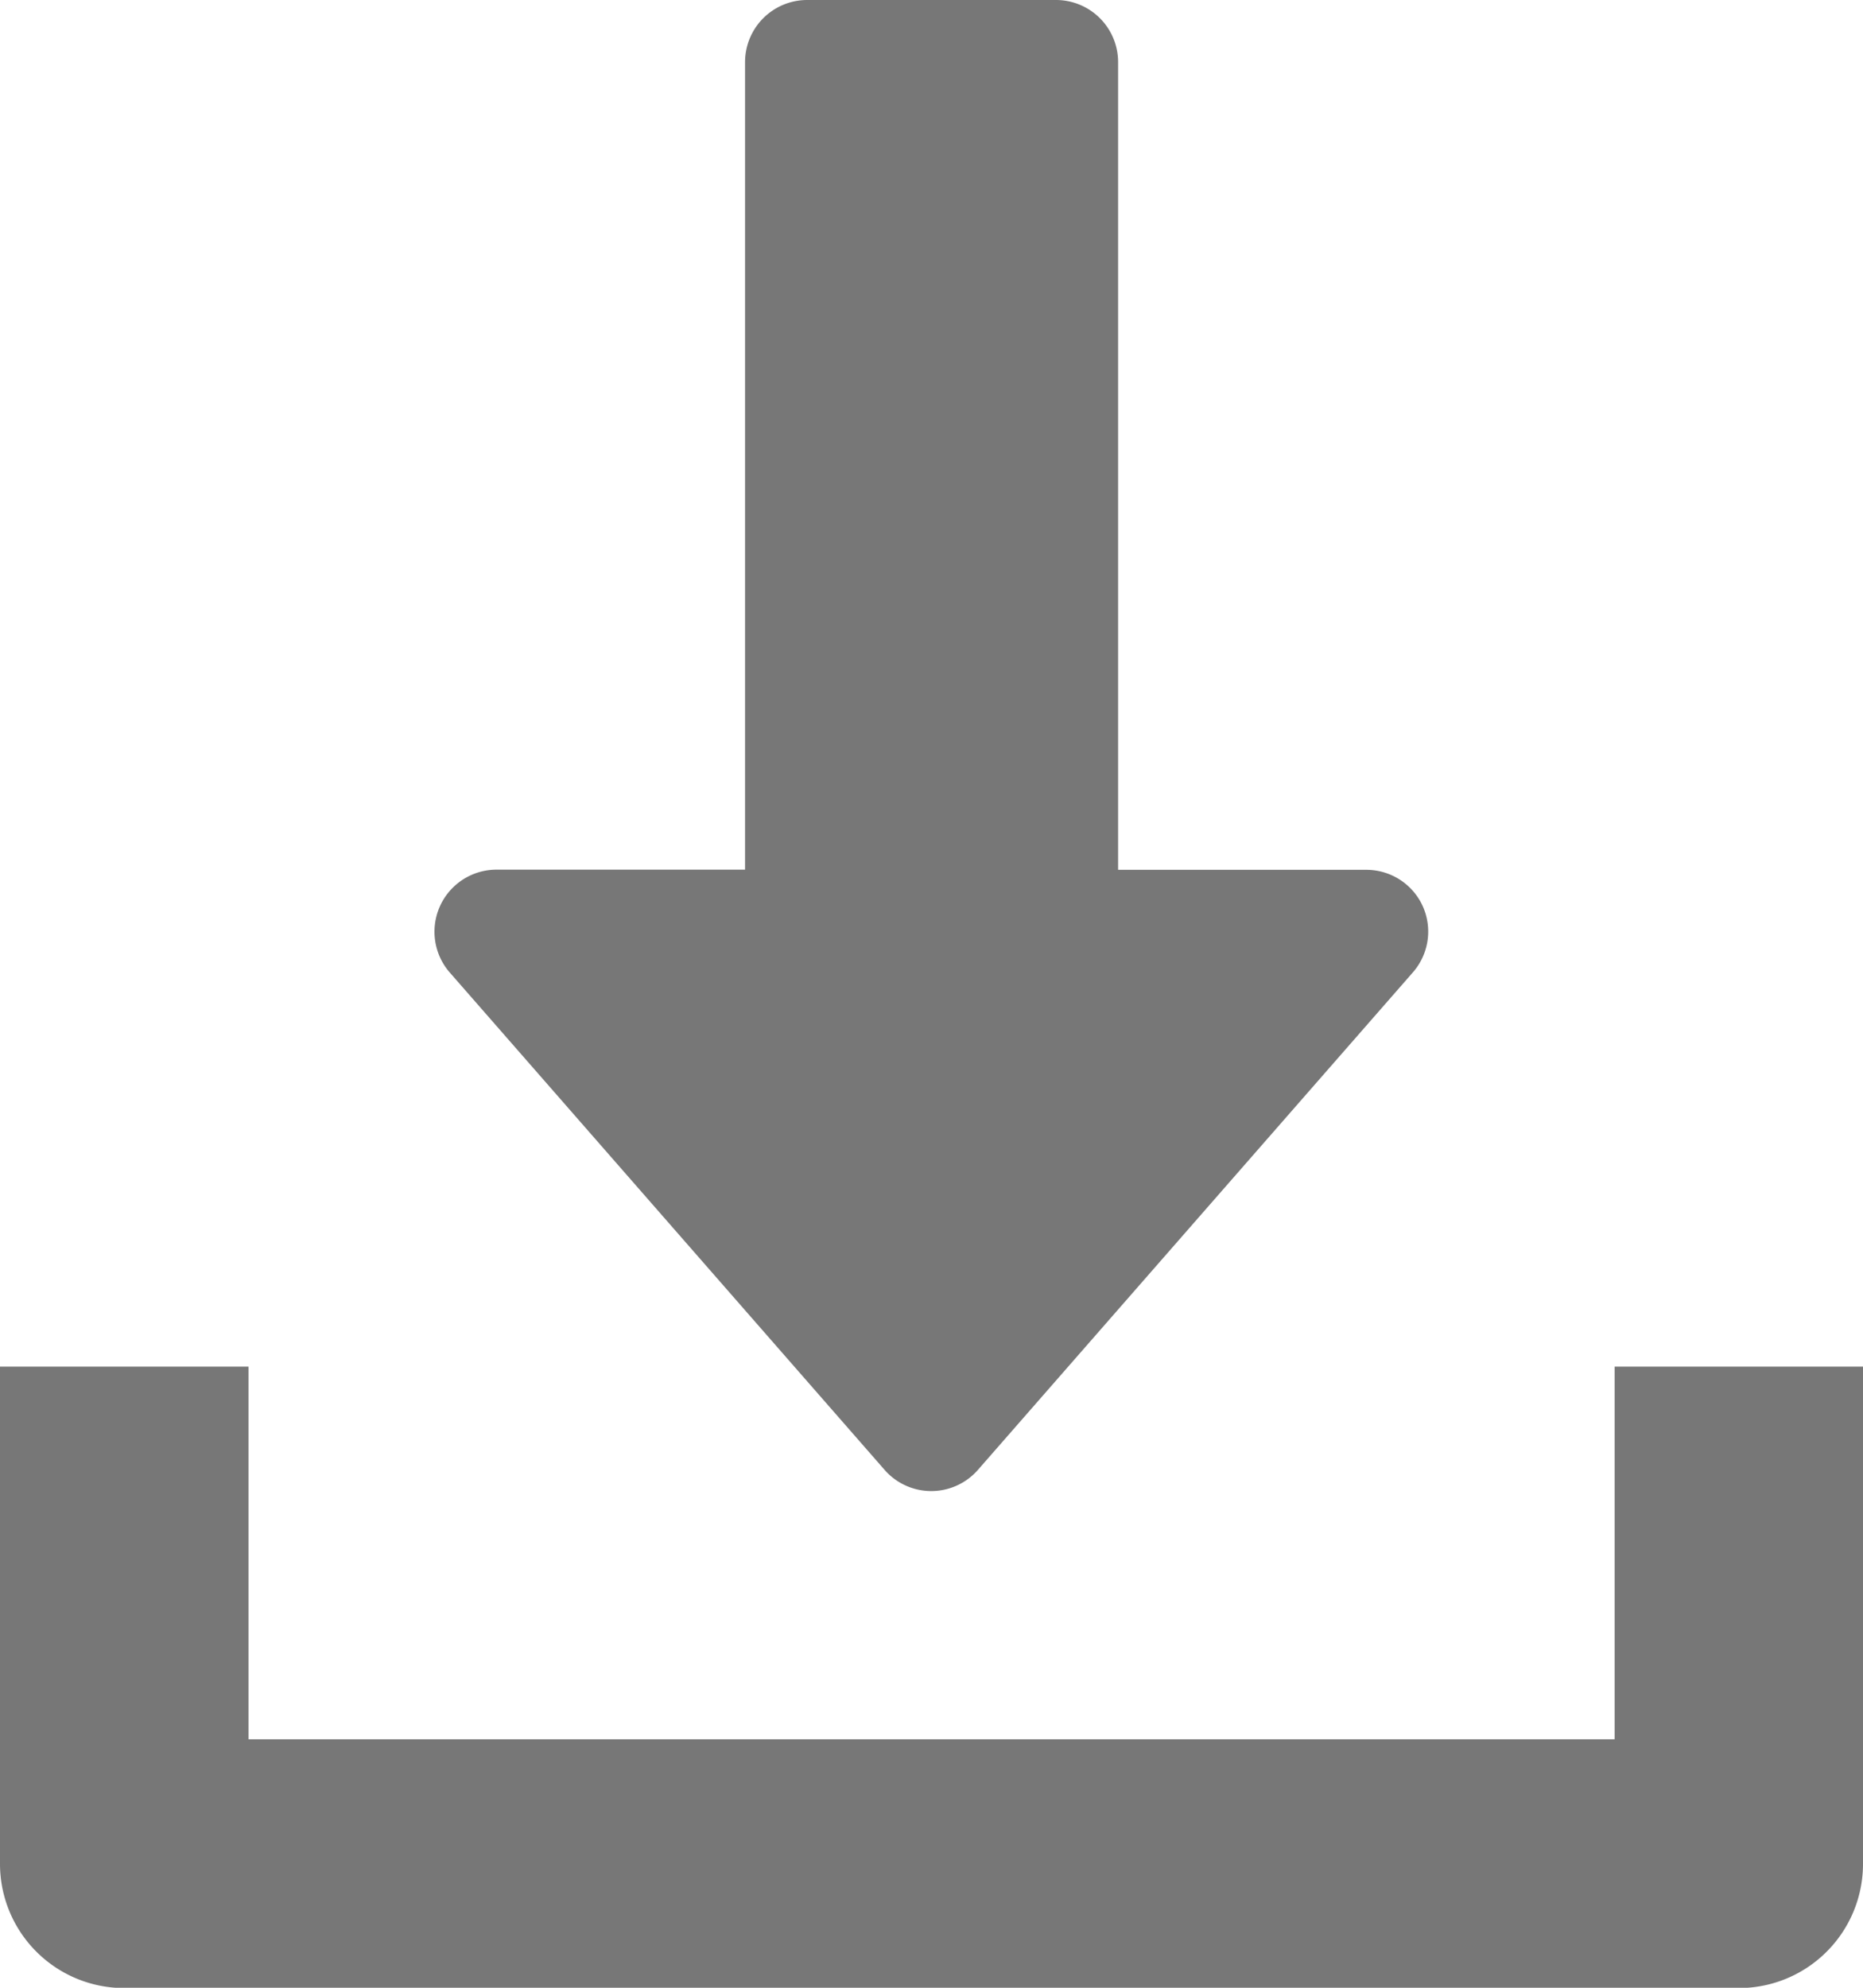 <svg xmlns="http://www.w3.org/2000/svg" width="23.237" height="24.786" viewBox="0 0 23.237 24.786">
  <g id="Group_53" data-name="Group 53" transform="translate(-16)">
    <g id="Group_50" data-name="Group 50" transform="translate(21.422)">
      <g id="Group_49" data-name="Group 49">
        <path id="Path_46" data-name="Path 46" d="M140.322,11.3a.773.773,0,0,0-.7-.454h-3.1V.775A.775.775,0,0,0,135.744,0h-3.1a.775.775,0,0,0-.775.775V10.844h-3.1a.774.774,0,0,0-.582,1.284l5.422,6.2a.773.773,0,0,0,1.165,0l5.422-6.2A.772.772,0,0,0,140.322,11.3Z" transform="translate(-127.998)" fill="#777"/>
      </g>
    </g>
    <g id="Group_52" data-name="Group 52" transform="translate(16 17.041)">
      <g id="Group_51" data-name="Group 51" transform="translate(0)">
        <path id="Path_47" data-name="Path 47" d="M36.139,352v4.647H19.1V352H16v6.2a1.549,1.549,0,0,0,1.549,1.549H37.688a1.548,1.548,0,0,0,1.549-1.549V352Z" transform="translate(-16 -352)" fill="#777"/>
      </g>
    </g>
  </g>
</svg>
